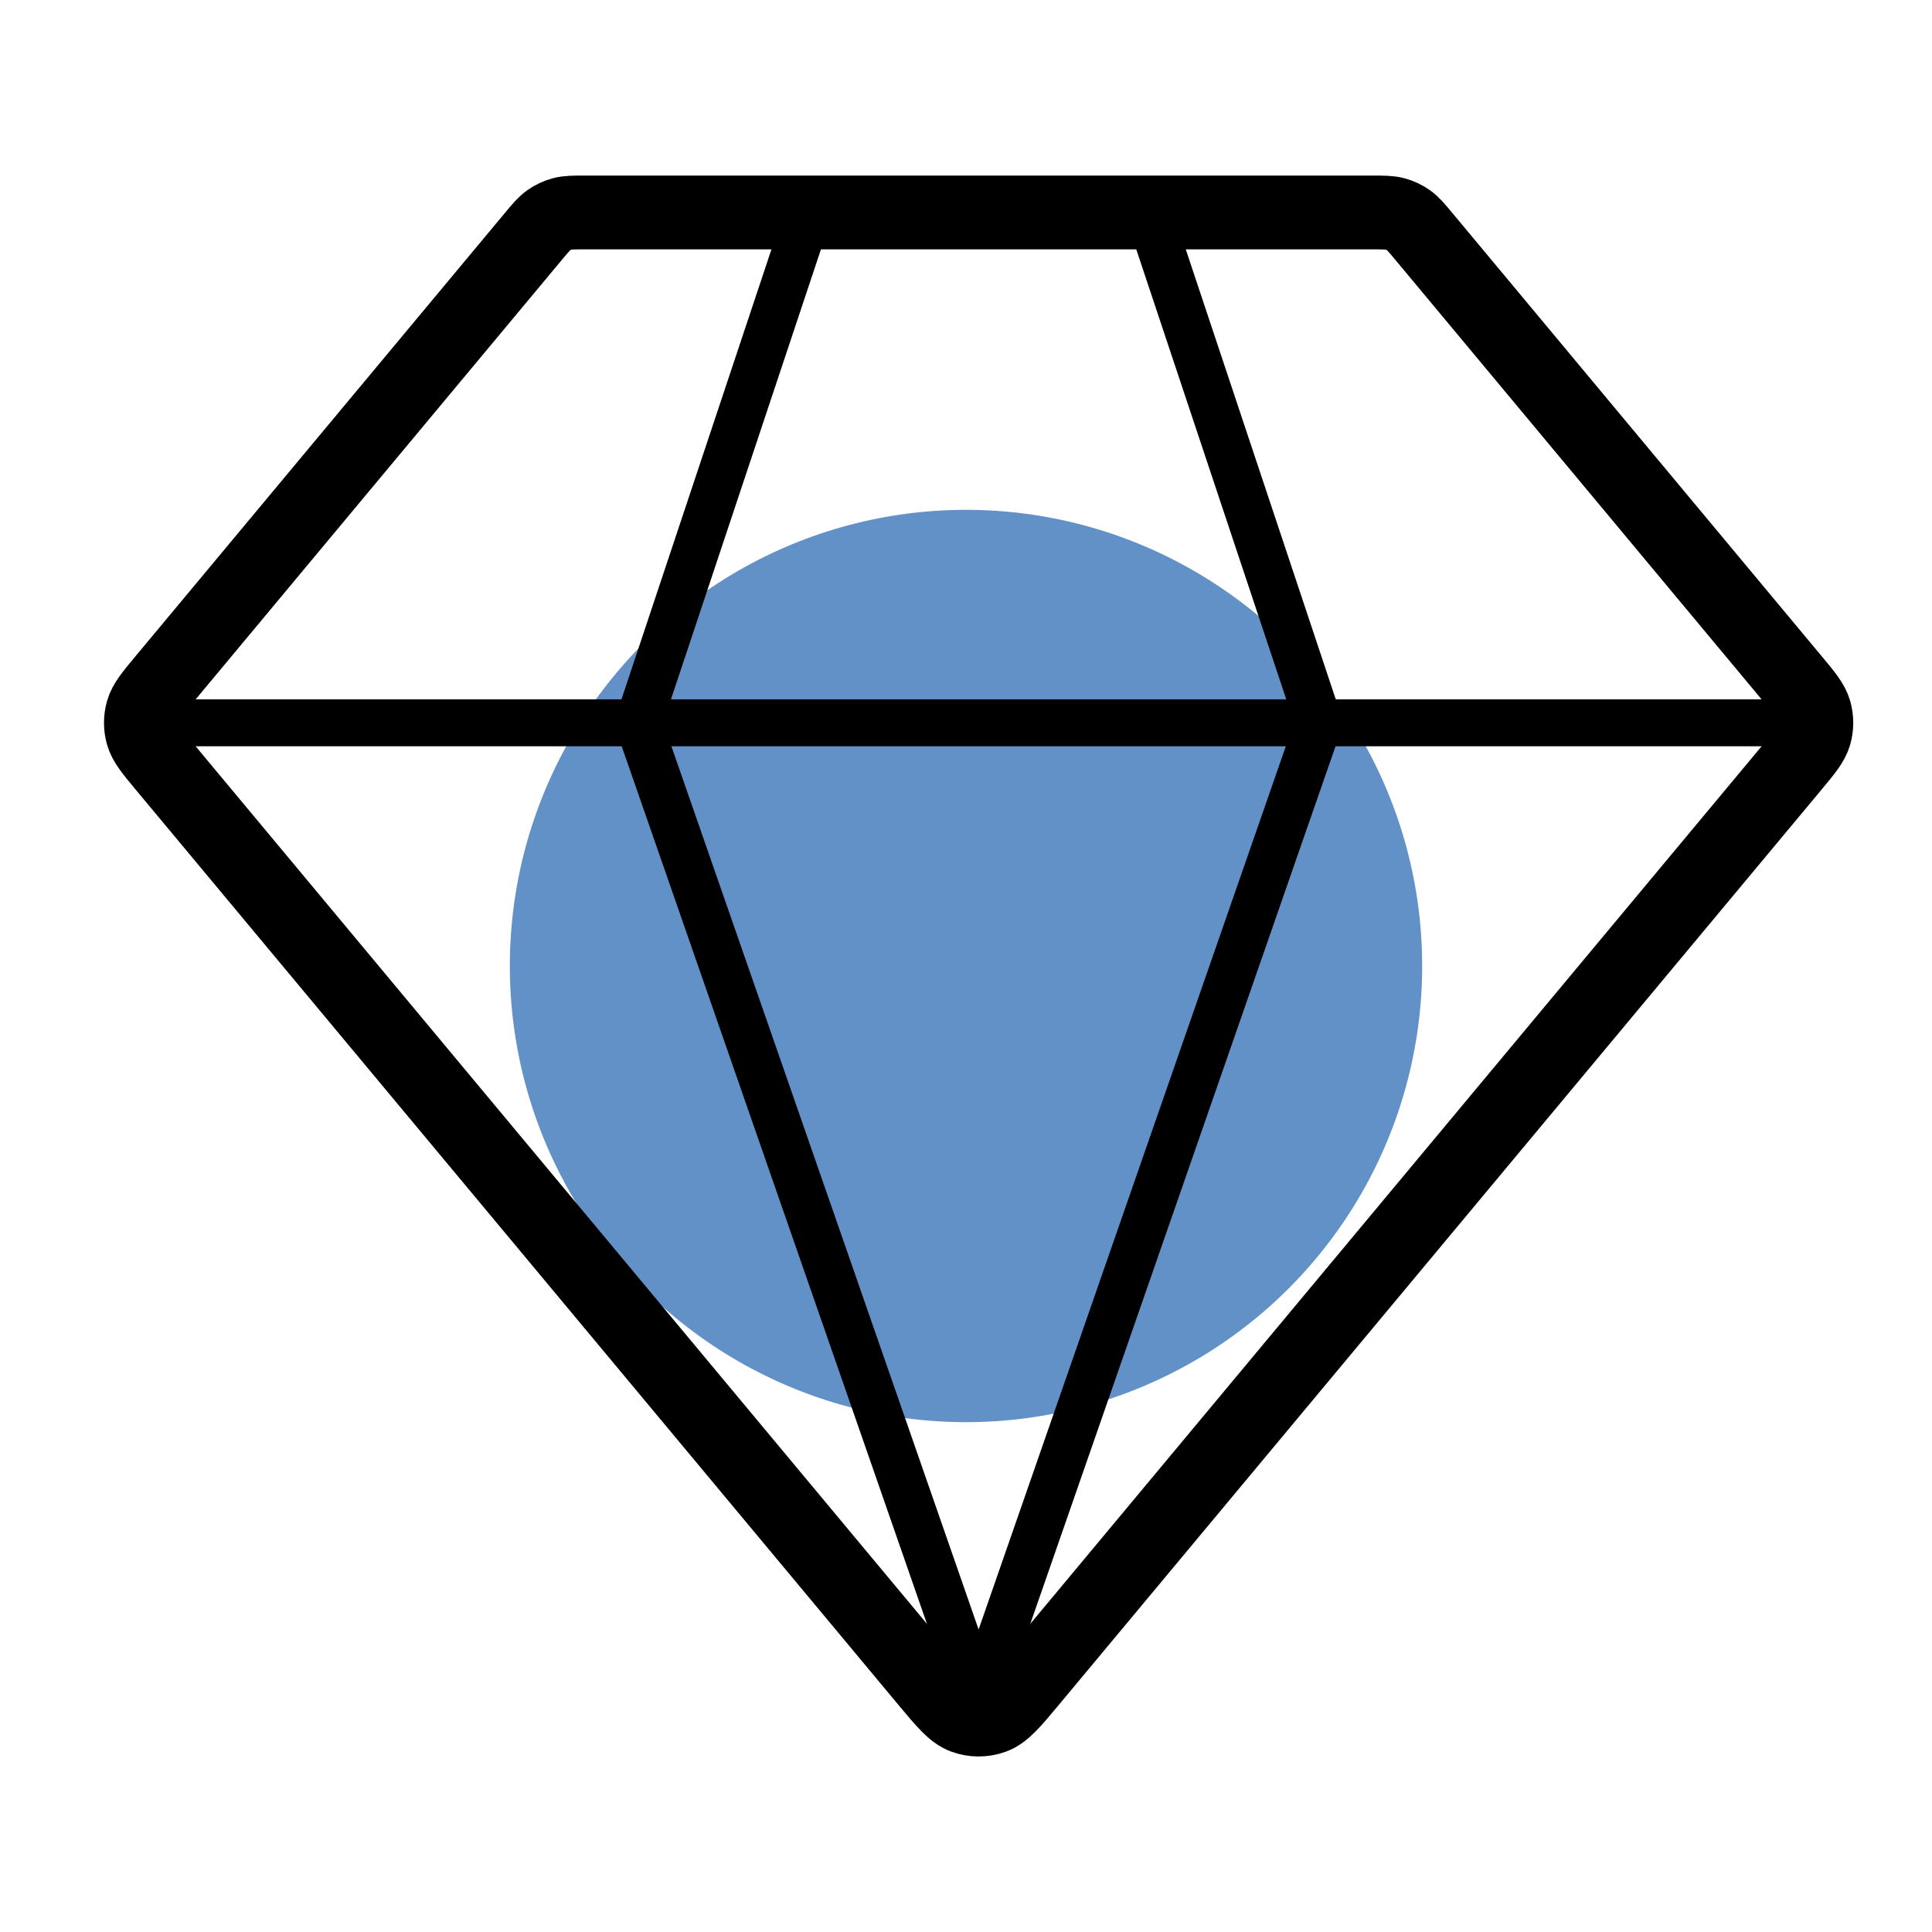 <svg width="72" height="72" viewBox="0 0 72 72" fill="none" xmlns="http://www.w3.org/2000/svg">
<circle cx="17" cy="17" r="17" transform="matrix(1 0 0 -1 19 53)" fill="#6291C7"/>
<path d="M37.014 63.988C36.663 64.116 36.277 64.116 35.926 63.988M5.311 26.502C5.23 26.787 5.23 27.088 5.311 27.372M67.629 26.502C67.71 26.787 67.71 27.088 67.629 27.372M6.357 26.937H66.583M30.13 7.918L23.791 26.937L36.47 63.39L49.149 26.937L42.81 7.918" stroke="black" stroke-width="1.75" stroke-linecap="round" stroke-linejoin="round"/>
<path d="M66.815 28.561C67.297 27.983 67.537 27.694 67.629 27.372C67.71 27.088 67.71 26.787 67.629 26.502C67.537 26.18 67.297 25.891 66.815 25.314L53.08 8.831C52.8 8.495 52.66 8.328 52.489 8.207C52.337 8.1 52.168 8.021 51.989 7.973C51.786 7.918 51.568 7.918 51.131 7.918H21.809C21.372 7.918 21.154 7.918 20.951 7.973C20.772 8.021 20.603 8.1 20.451 8.207C20.28 8.328 20.14 8.495 19.86 8.831L6.125 25.314C5.643 25.891 5.403 26.18 5.311 26.502C5.23 26.787 5.23 27.088 5.311 27.372C5.403 27.694 5.643 27.983 6.125 28.561L34.522 62.637C35.191 63.44 35.525 63.841 35.926 63.988C36.277 64.116 36.663 64.116 37.014 63.988C37.415 63.841 37.749 63.44 38.418 62.637L66.815 28.561Z" stroke="black" stroke-width="2.75" stroke-linecap="round" stroke-linejoin="round"/>
</svg>
